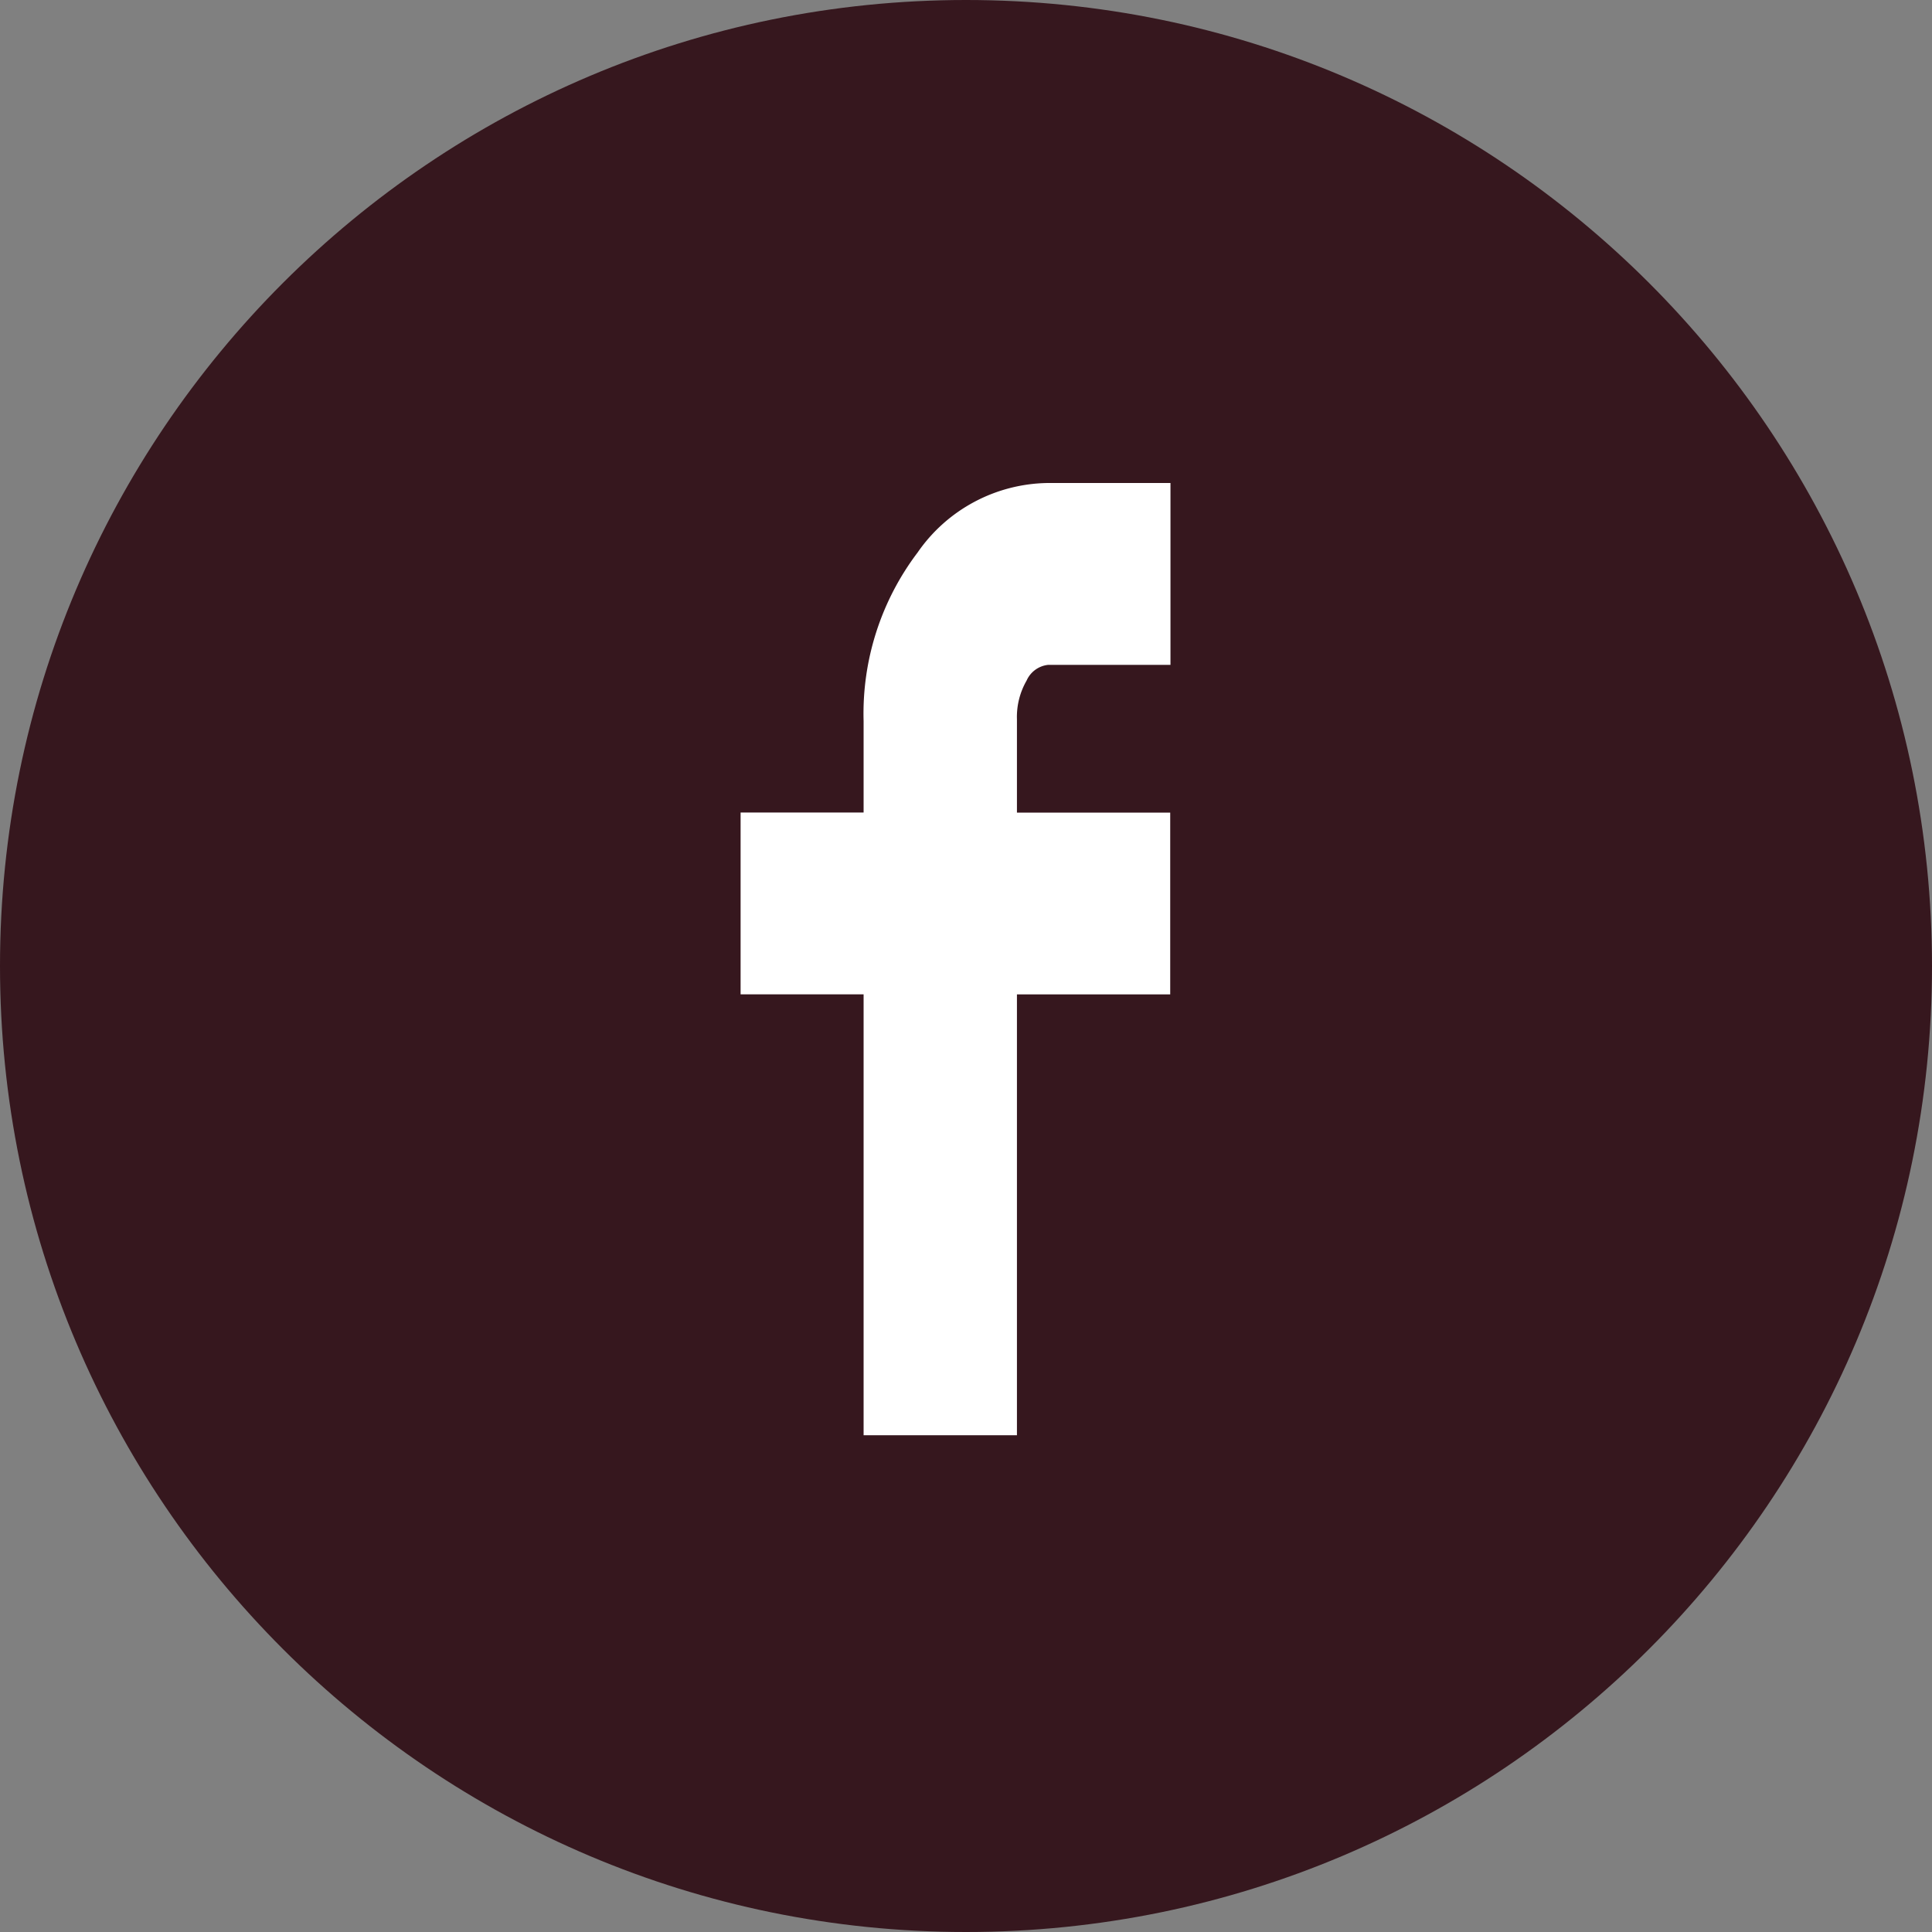 <svg width="30" height="30" fill="none" xmlns="http://www.w3.org/2000/svg"><rect width="100%" height="100%" fill="#808080" stroke="none"/><g clip-path="url(#a)"><path d="M30 15c0-8.284-6.716-15-15-15C6.716 0 0 6.716 0 15c0 8.284 6.716 15 15 15 8.284 0 15-6.716 15-15Z" fill="#36171E"/><path d="M11.5 15.44v-2.823h1.91v-1.42a4.142 4.142 0 0 1 .838-2.617 2.496 2.496 0 0 1 2.027-1.08h1.9v2.824h-1.9a.413.413 0 0 0-.334.244 1.13 1.13 0 0 0-.15.6v1.45h2.38v2.823h-2.38v6.845H13.41V15.44H11.5Z" fill="#fff"/></g><defs><clipPath id="a"><path fill="#fff" d="M0 0h30v30H0z"/></clipPath></defs></svg>